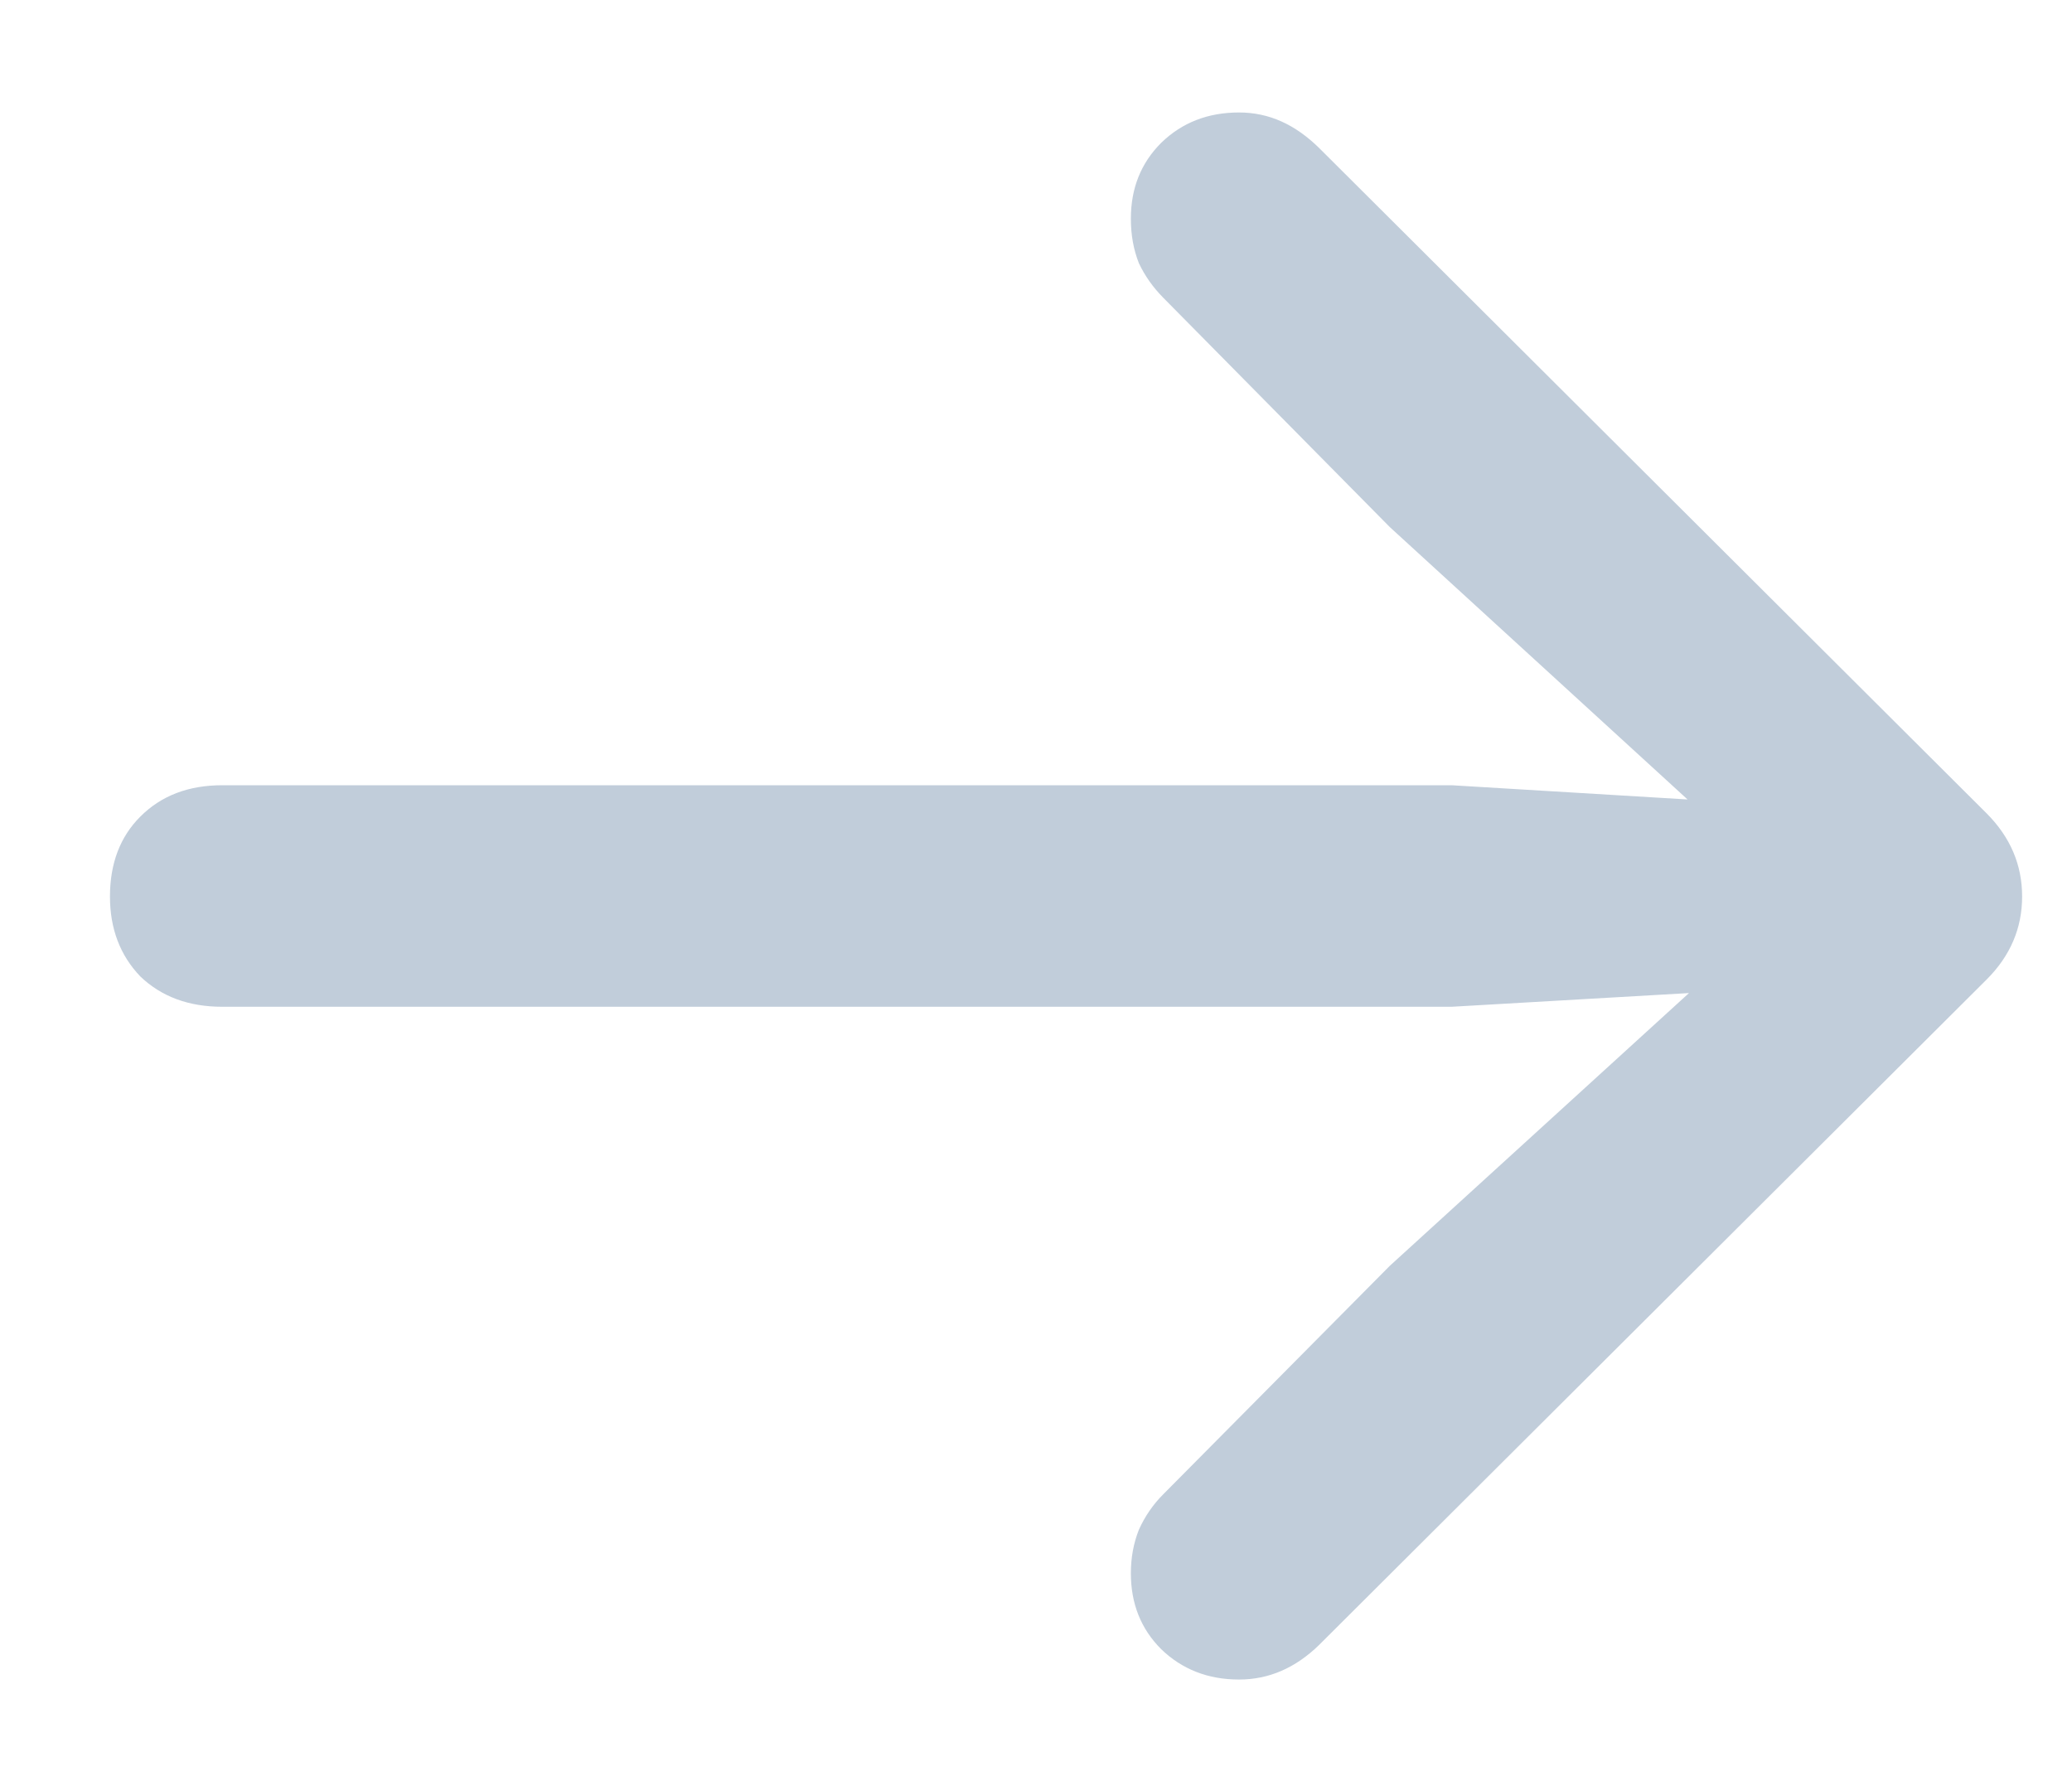 <svg width="14" height="12" viewBox="0 0 14 12" fill="none" xmlns="http://www.w3.org/2000/svg">
<path d="M13.663 6.058C13.663 6.272 13.583 6.459 13.424 6.618L8.912 11.116C8.753 11.271 8.573 11.349 8.372 11.349C8.162 11.349 7.987 11.28 7.846 11.144C7.709 11.007 7.641 10.836 7.641 10.631C7.641 10.526 7.659 10.428 7.695 10.337C7.736 10.246 7.791 10.166 7.859 10.098L9.391 8.553L11.94 6.229L12.18 6.666L9.808 6.803H1.502C1.274 6.803 1.09 6.734 0.948 6.598C0.812 6.456 0.743 6.276 0.743 6.058C0.743 5.834 0.812 5.654 0.948 5.518C1.09 5.376 1.274 5.306 1.502 5.306H9.808L12.18 5.449L11.94 5.894L9.391 3.562L7.859 2.011C7.791 1.942 7.736 1.865 7.695 1.778C7.659 1.687 7.641 1.587 7.641 1.478C7.641 1.272 7.709 1.102 7.846 0.965C7.987 0.828 8.162 0.76 8.372 0.76C8.472 0.76 8.568 0.78 8.659 0.821C8.75 0.862 8.837 0.924 8.919 1.006L13.424 5.497C13.583 5.657 13.663 5.843 13.663 6.058Z" fill="#C1CDDA"/>
</svg>
